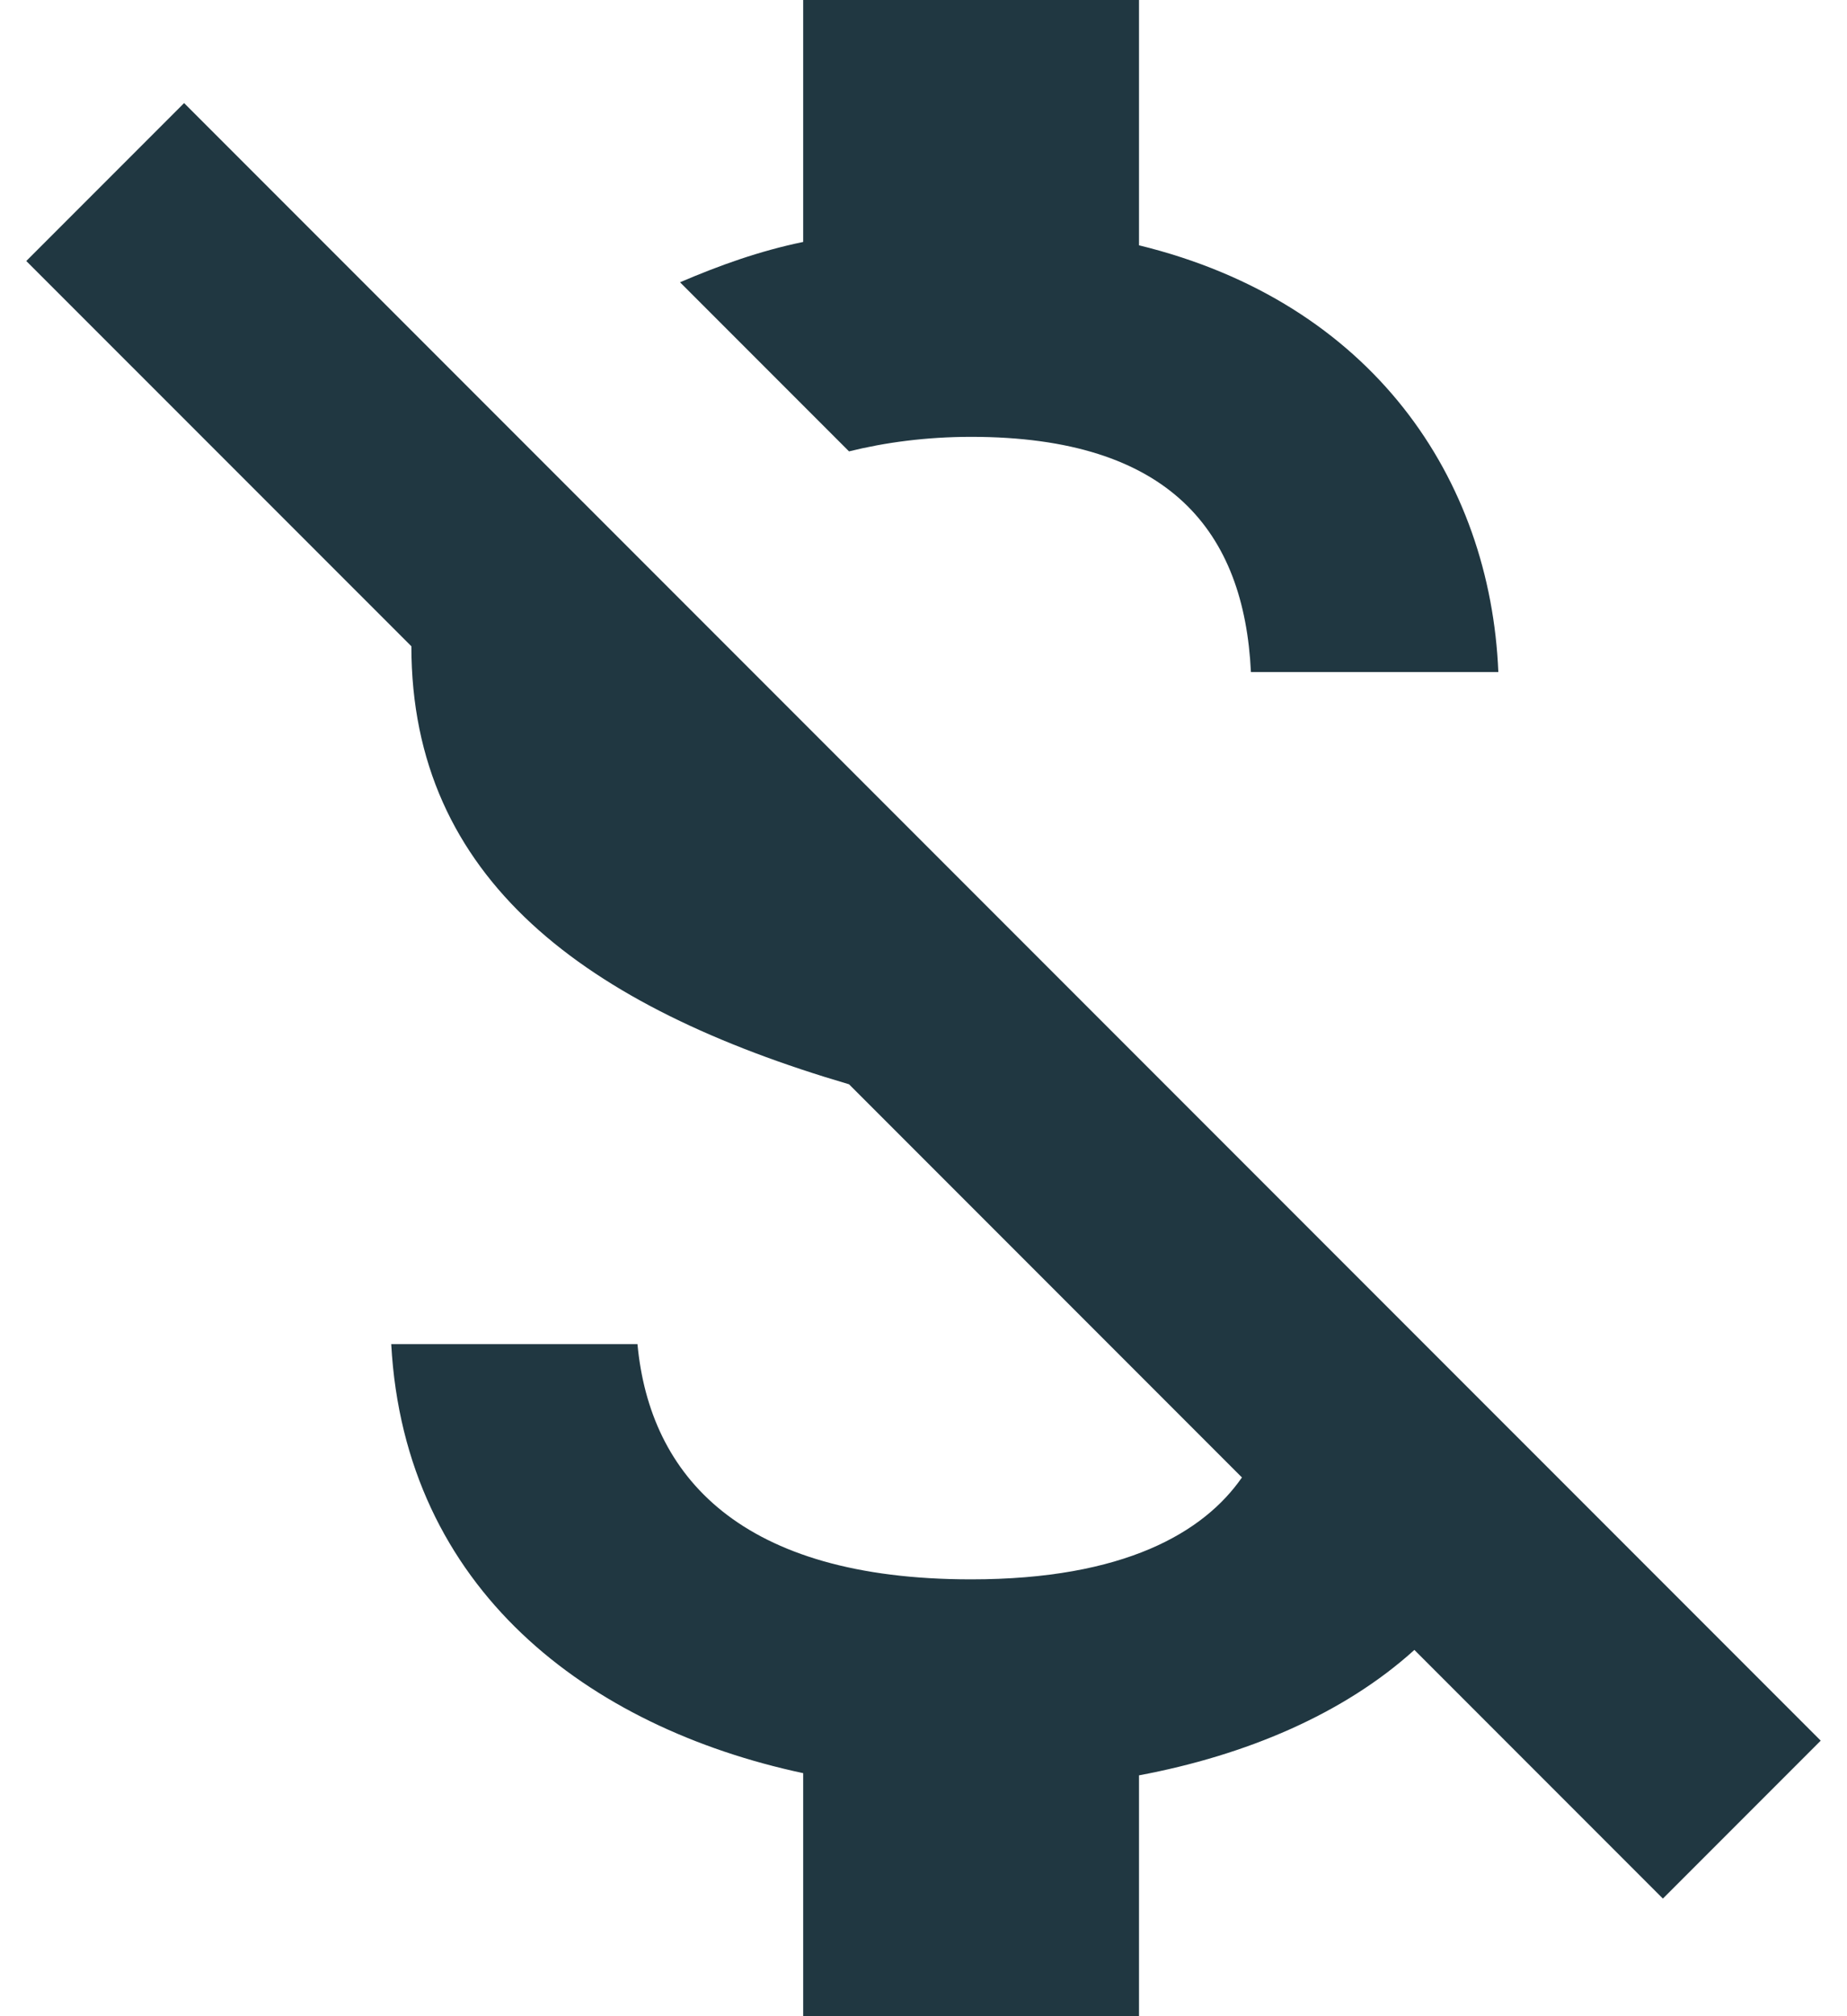<svg xmlns="http://www.w3.org/2000/svg" width="22" height="24" viewBox="0 0 22 24" fill="none"><path fill-rule="evenodd" clip-rule="evenodd" d="M14.9 8C14.82 6.333 13.94 5.2 11.567 5.2C11.033 5.2 10.54 5.267 10.113 5.373L8.1 3.36C8.567 3.16 9.047 2.987 9.567 2.88V0H13.567V2.92C16.353 3.6 17.753 5.707 17.847 8H14.9ZM0.313 3.107L2.193 1.227L21.687 20.72L19.807 22.6L16.847 19.64C16.007 20.4 14.847 20.893 13.567 21.133V24H9.567V21.107C7.007 20.56 4.82 18.92 4.66 16H7.593C7.74 17.573 8.82 18.8 11.567 18.8C13.393 18.8 14.34 18.24 14.793 17.587L10.113 12.907C6.98 11.987 4.9 10.467 4.9 7.693L0.313 3.107Z" fill="#203741"></path></svg>